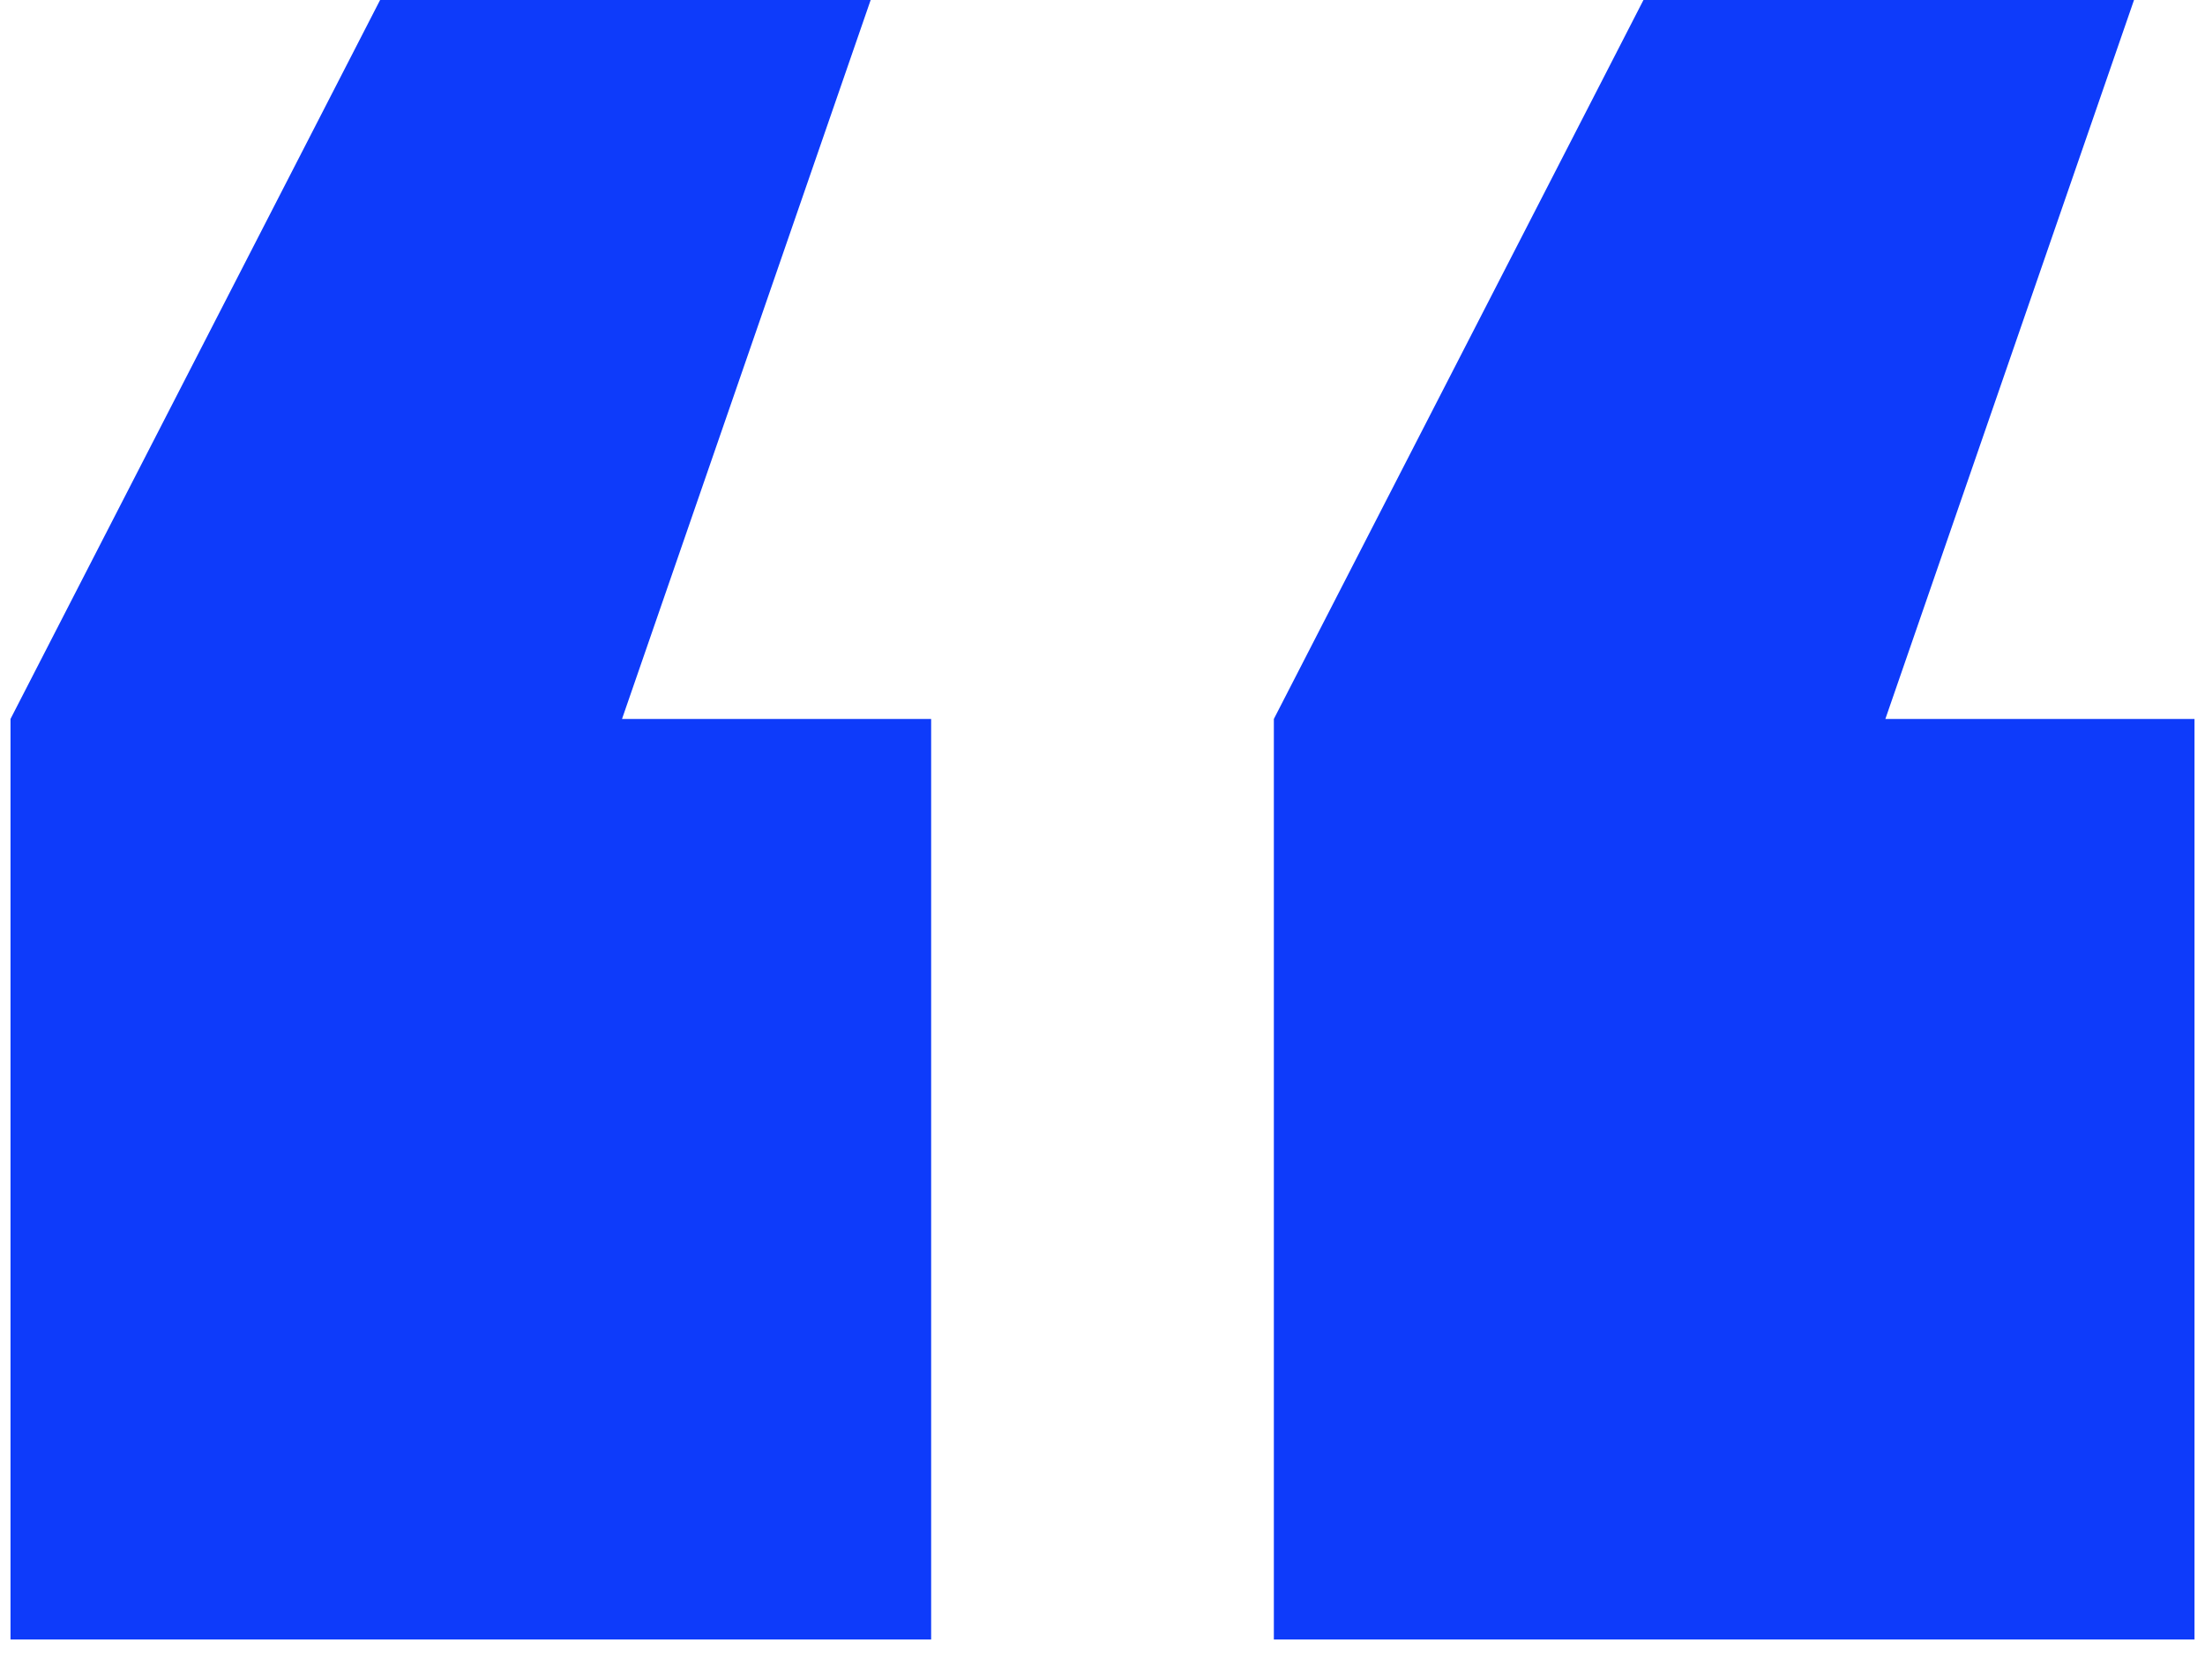 <svg width="42" height="32" viewBox="0 0 42 32" fill="none" xmlns="http://www.w3.org/2000/svg">
<path d="M31.304 0H40.648L35.912 13.696H41.8V31.232H24.264V13.696L31.304 0ZM0.2 13.696L7.24 0H16.584L11.848 13.696H17.736V31.232H0.2V13.696Z" fill="#0E3BFA"/>
</svg>
